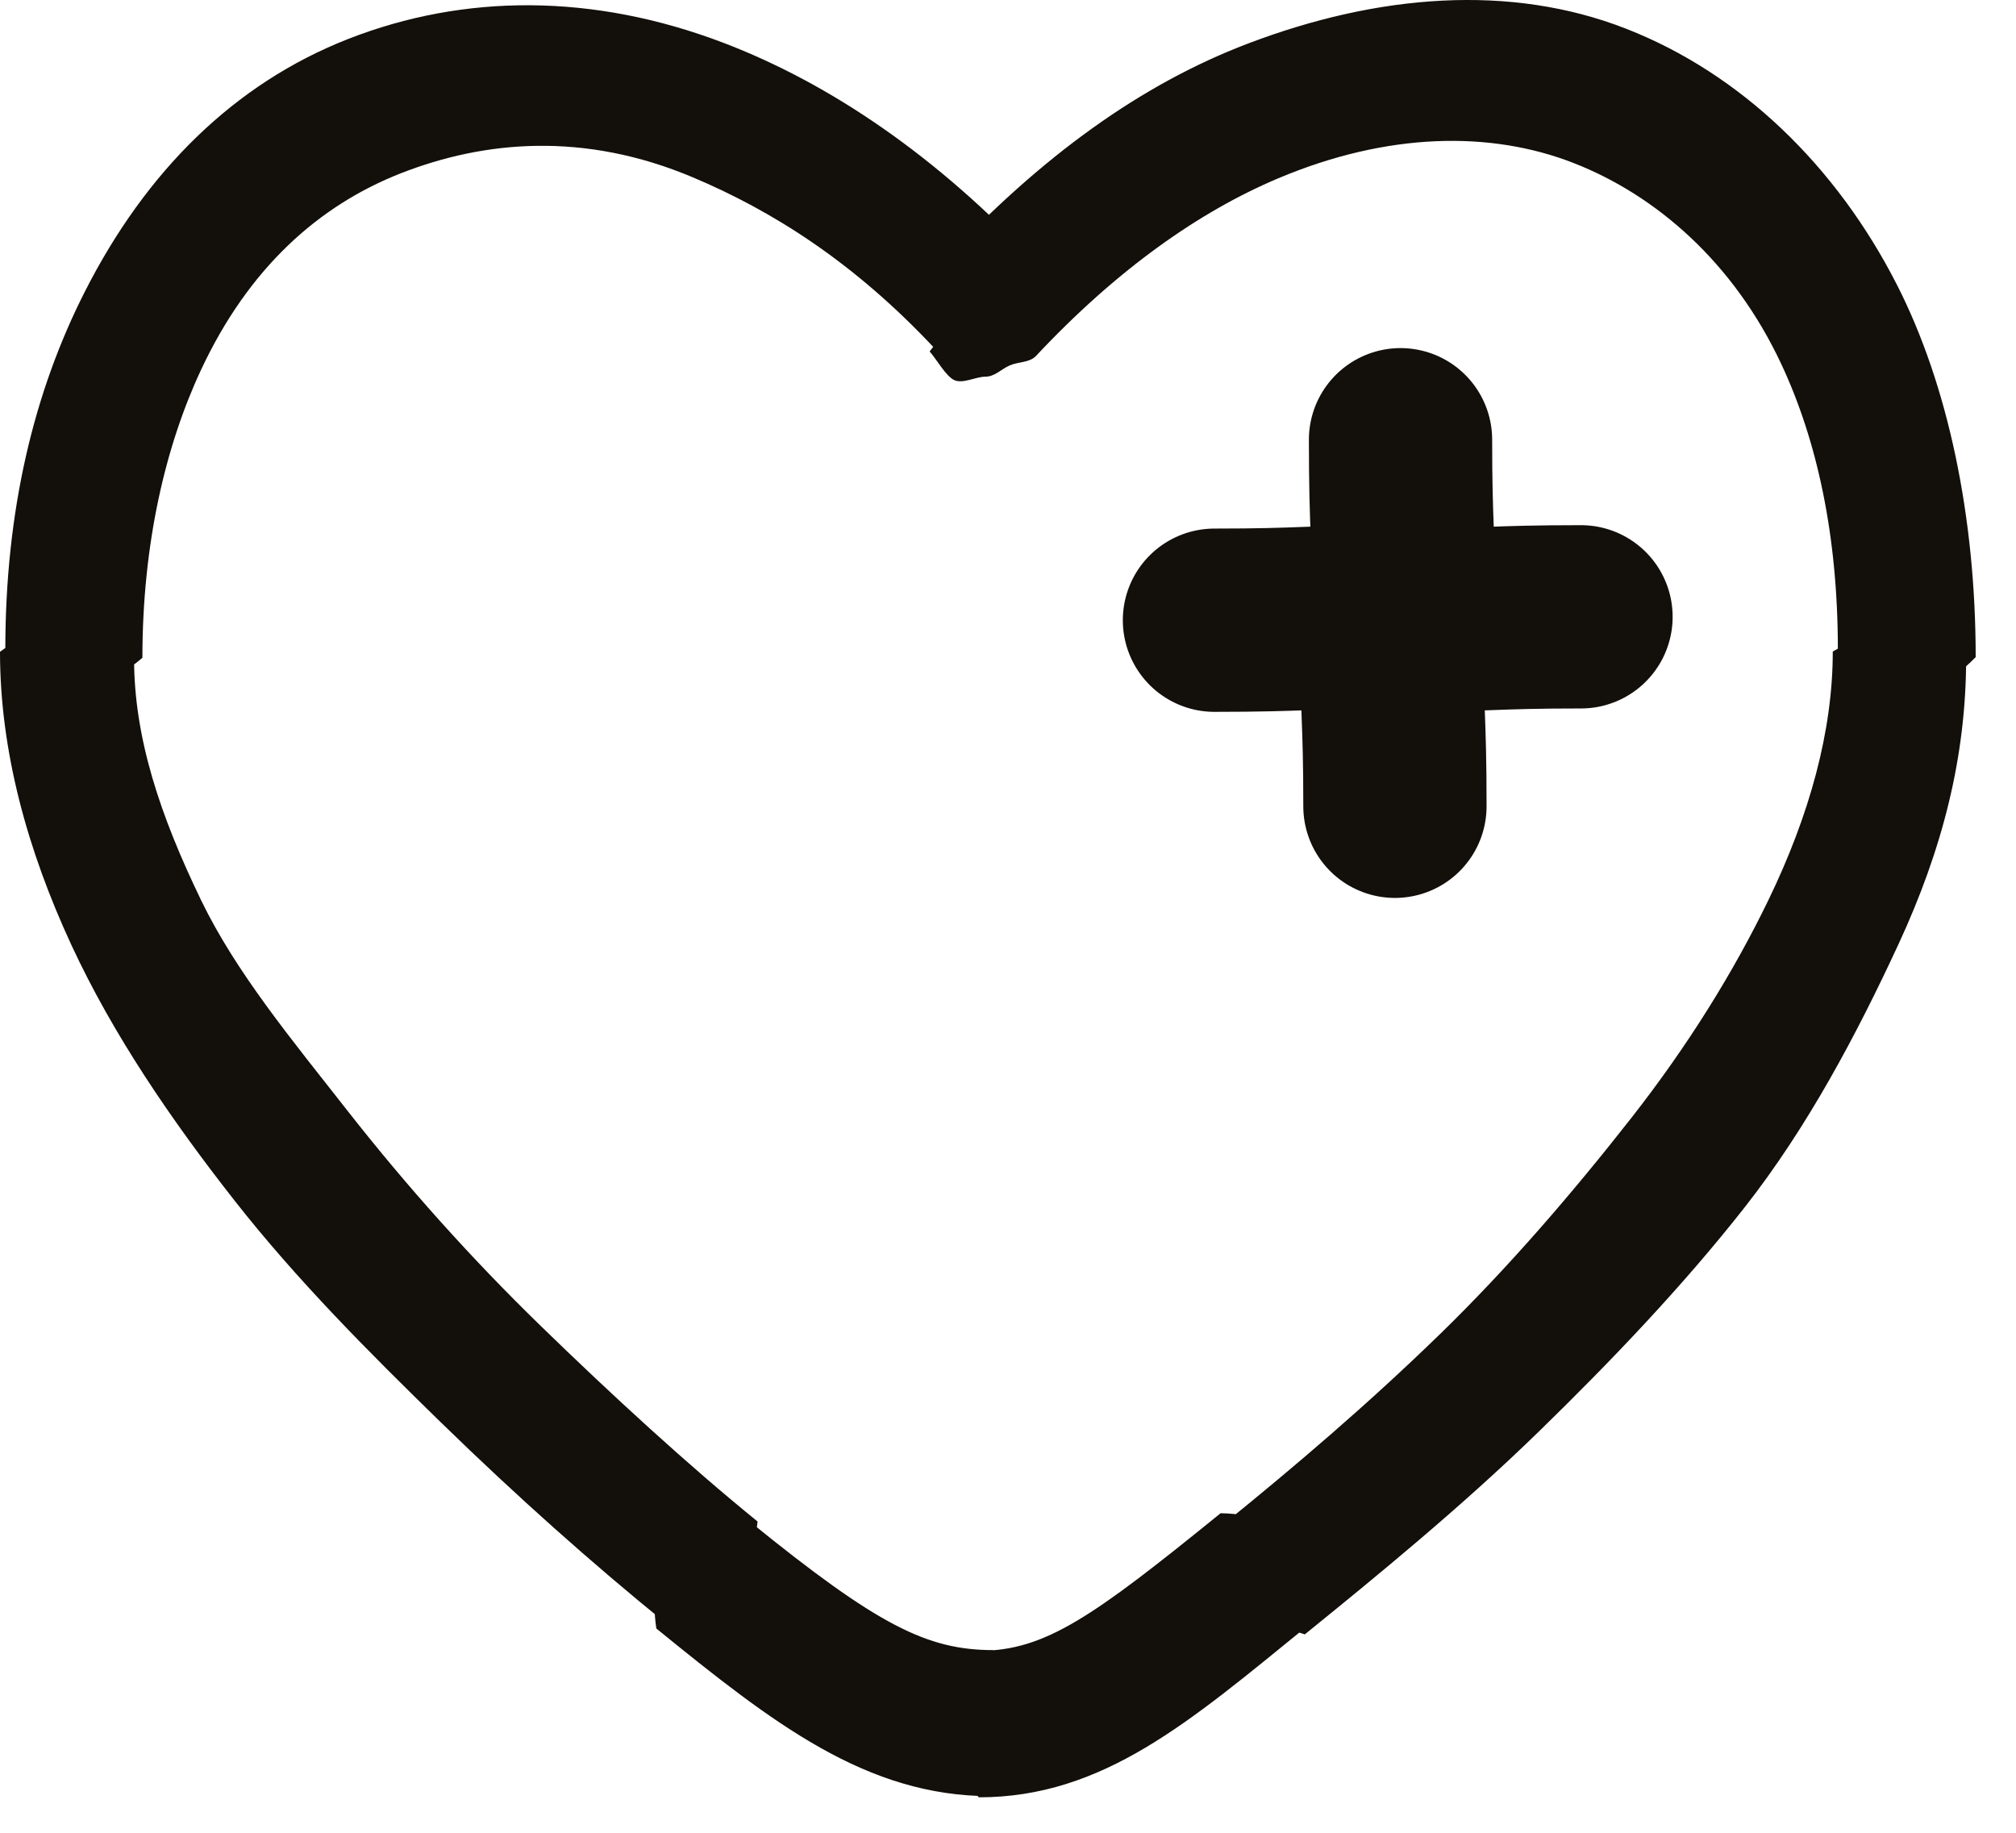 <svg width="44" height="40" viewBox="0 0 44 40" fill="none" xmlns="http://www.w3.org/2000/svg">
<g clip-path="url(#clip0_296_38728)">
<path d="M21.506 6.584C20.756 6.584 20.763 7.089 20.289 7.671C20.43 7.821 20.643 8.216 20.832 8.298C21.02 8.379 21.3 8.221 21.506 8.221C21.712 8.221 21.851 8.056 22.04 7.974C22.228 7.892 22.472 7.918 22.612 7.767C22.481 6.918 22.256 6.584 21.506 6.584ZM16.534 33.206C15.038 31.993 13.362 30.456 11.776 28.913C10.287 27.464 8.876 25.889 7.594 24.254C6.361 22.682 5.15 21.22 4.389 19.647C3.497 17.802 2.926 16.109 2.926 14.371C1.628 13.619 1.215 13.345 0 14.225C0 16.395 0.6 18.557 1.558 20.624C2.469 22.589 3.743 24.449 5.115 26.197C6.478 27.936 8.063 29.523 9.617 31.038C11.305 32.683 12.946 34.137 14.499 35.398C16.098 35.603 16.368 34.697 16.534 33.206ZM3.108 14.357C3.108 11.87 3.611 9.732 4.389 8.069C5.428 5.848 6.955 4.486 8.748 3.782C10.565 3.071 12.74 2.866 15.123 3.871C16.847 4.598 18.631 5.714 20.404 7.609C21.902 7.551 22.599 7.221 22.612 5.721C20.456 3.415 18.118 1.822 15.788 0.934C12.955 -0.146 10.135 -0.142 7.6 0.85C5.099 1.83 3.18 3.753 1.858 6.353C0.74 8.55 0.116 11.134 0.116 14.181C0.816 15.665 1.954 15.314 3.108 14.357ZM28.478 35.67C30.033 34.41 31.903 32.883 33.591 31.238C35.145 29.724 36.72 28.08 38.084 26.342C39.455 24.593 40.522 22.577 41.433 20.612C42.391 18.544 42.912 16.53 42.912 14.358C41.697 13.479 41.298 13.468 40.001 14.22C40.001 15.96 39.493 17.789 38.601 19.634C37.84 21.208 36.837 22.826 35.605 24.398C34.323 26.034 32.921 27.664 31.432 29.113C29.846 30.656 28.249 32.012 26.753 33.225C26.241 34.757 27.046 35.225 28.478 35.67ZM43.12 14.342C43.12 11.295 42.523 8.419 41.405 6.222C40.082 3.623 37.998 1.608 35.496 0.629C32.961 -0.364 30.064 -0.126 27.231 0.953C24.901 1.841 22.725 3.411 20.57 5.718C20.582 7.218 21.102 7.72 22.601 7.779C24.374 5.884 26.174 4.619 27.897 3.892C30.28 2.887 32.533 2.848 34.35 3.56C36.144 4.262 37.839 5.725 38.878 7.947C39.656 9.609 40.112 11.683 40.112 14.169C40.928 15.622 42.068 15.41 43.12 14.342ZM14.325 35.542C16.865 37.606 18.905 39.201 21.621 39.201C22.628 38.089 22.331 37.364 21.68 36.013C20.234 36.013 19.154 35.471 16.368 33.211C14.752 32.767 14.105 34.058 14.325 35.542ZM26.64 33.026C23.854 35.286 22.812 36.029 21.366 36.029C20.715 37.38 20.356 38.114 21.363 39.226C24.079 39.226 25.967 37.573 28.507 35.509C29.231 33.984 28.141 33.049 26.64 33.026Z" fill="#130F0A"/>
<path d="M34.506 13.462C32.506 13.462 32.506 13.536 30.506 13.536M30.506 13.462C28.506 13.462 28.506 13.536 26.506 13.536M30.641 13.597C30.641 11.597 30.567 11.597 30.567 9.597M30.371 13.597C30.371 15.597 30.445 15.597 30.445 17.597" stroke="#130F0A" stroke-width="4" stroke-linecap="round"/>
</g>
<defs>
<clipPath id="clip0_296_38728">
<rect width="43.12" height="39.226" fill="white"/>
</clipPath>
</defs>
</svg>
